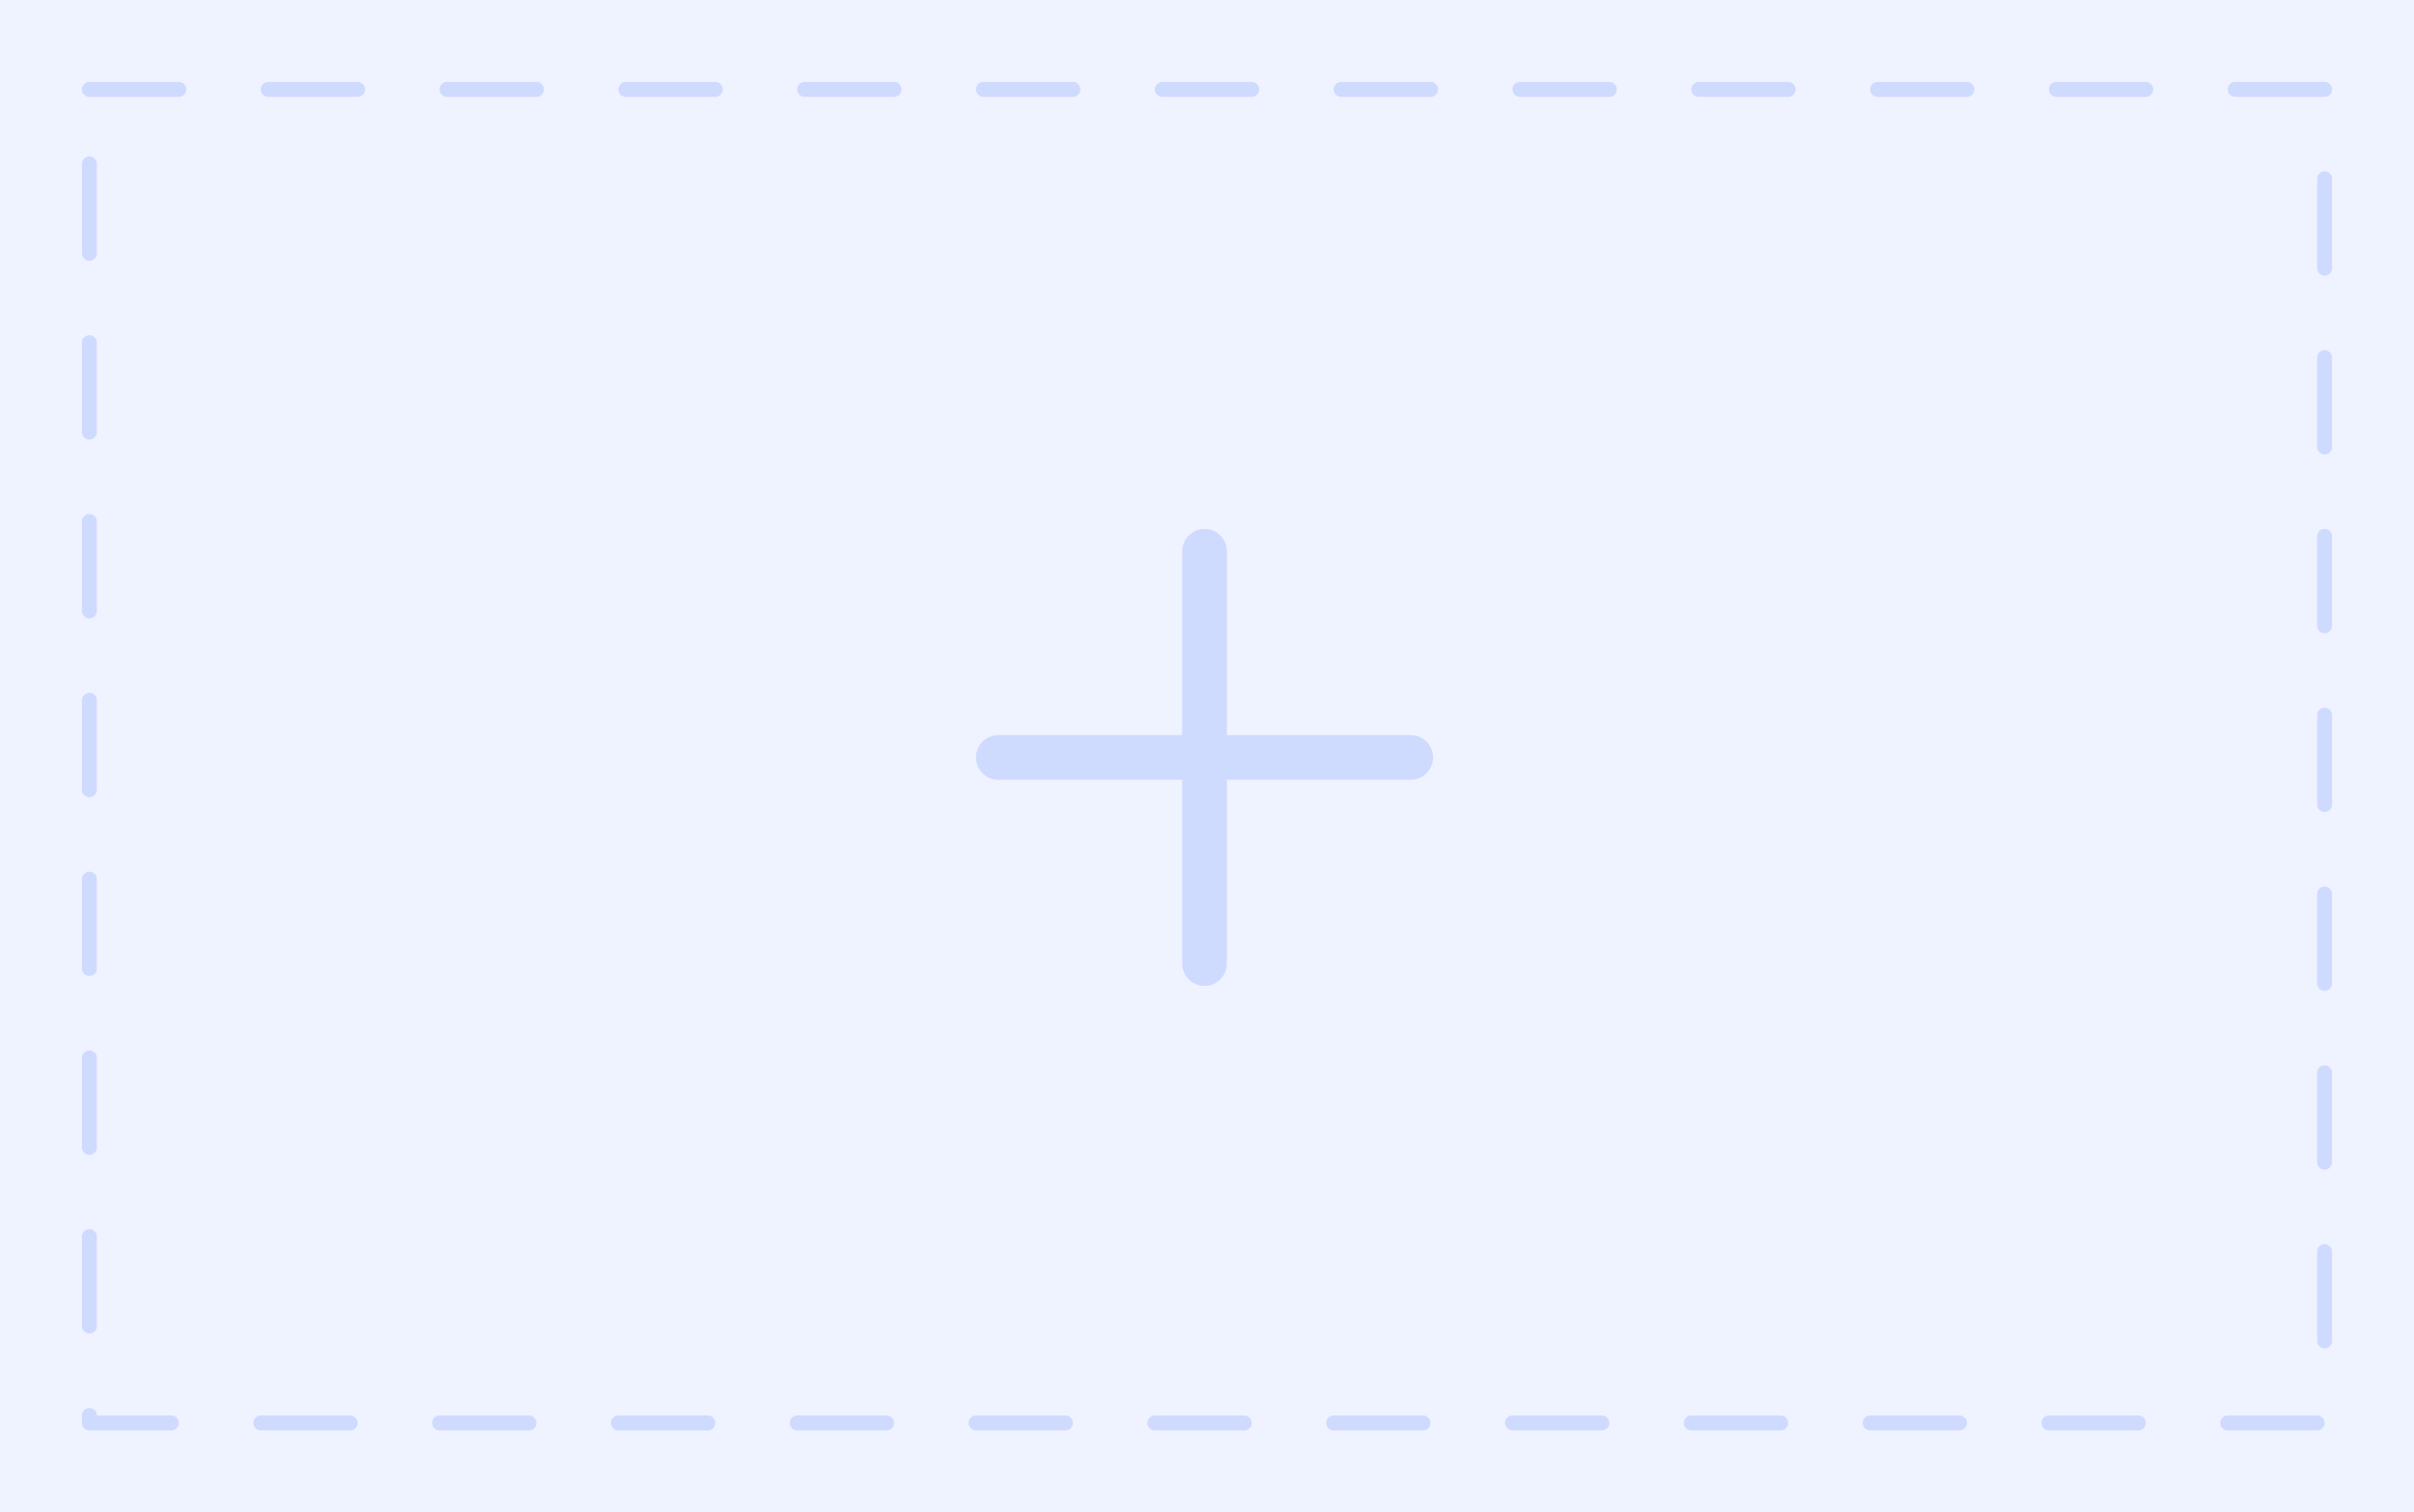 <svg width="324" height="203" viewBox="0 0 324 203" fill="none" xmlns="http://www.w3.org/2000/svg">
<rect width="324" height="203" fill="#EFF2FF"/>
<rect x="12" y="12" width="300" height="179" stroke="#CFDAFF" stroke-width="2" stroke-linecap="round" stroke-linejoin="round" stroke-dasharray="12 12"/>
<path d="M161.667 129.333V101.667M161.667 101.667V74M161.667 101.667H189.333M161.667 101.667H134" stroke="#CFDAFF" stroke-width="6" stroke-linecap="round"/>
</svg>
